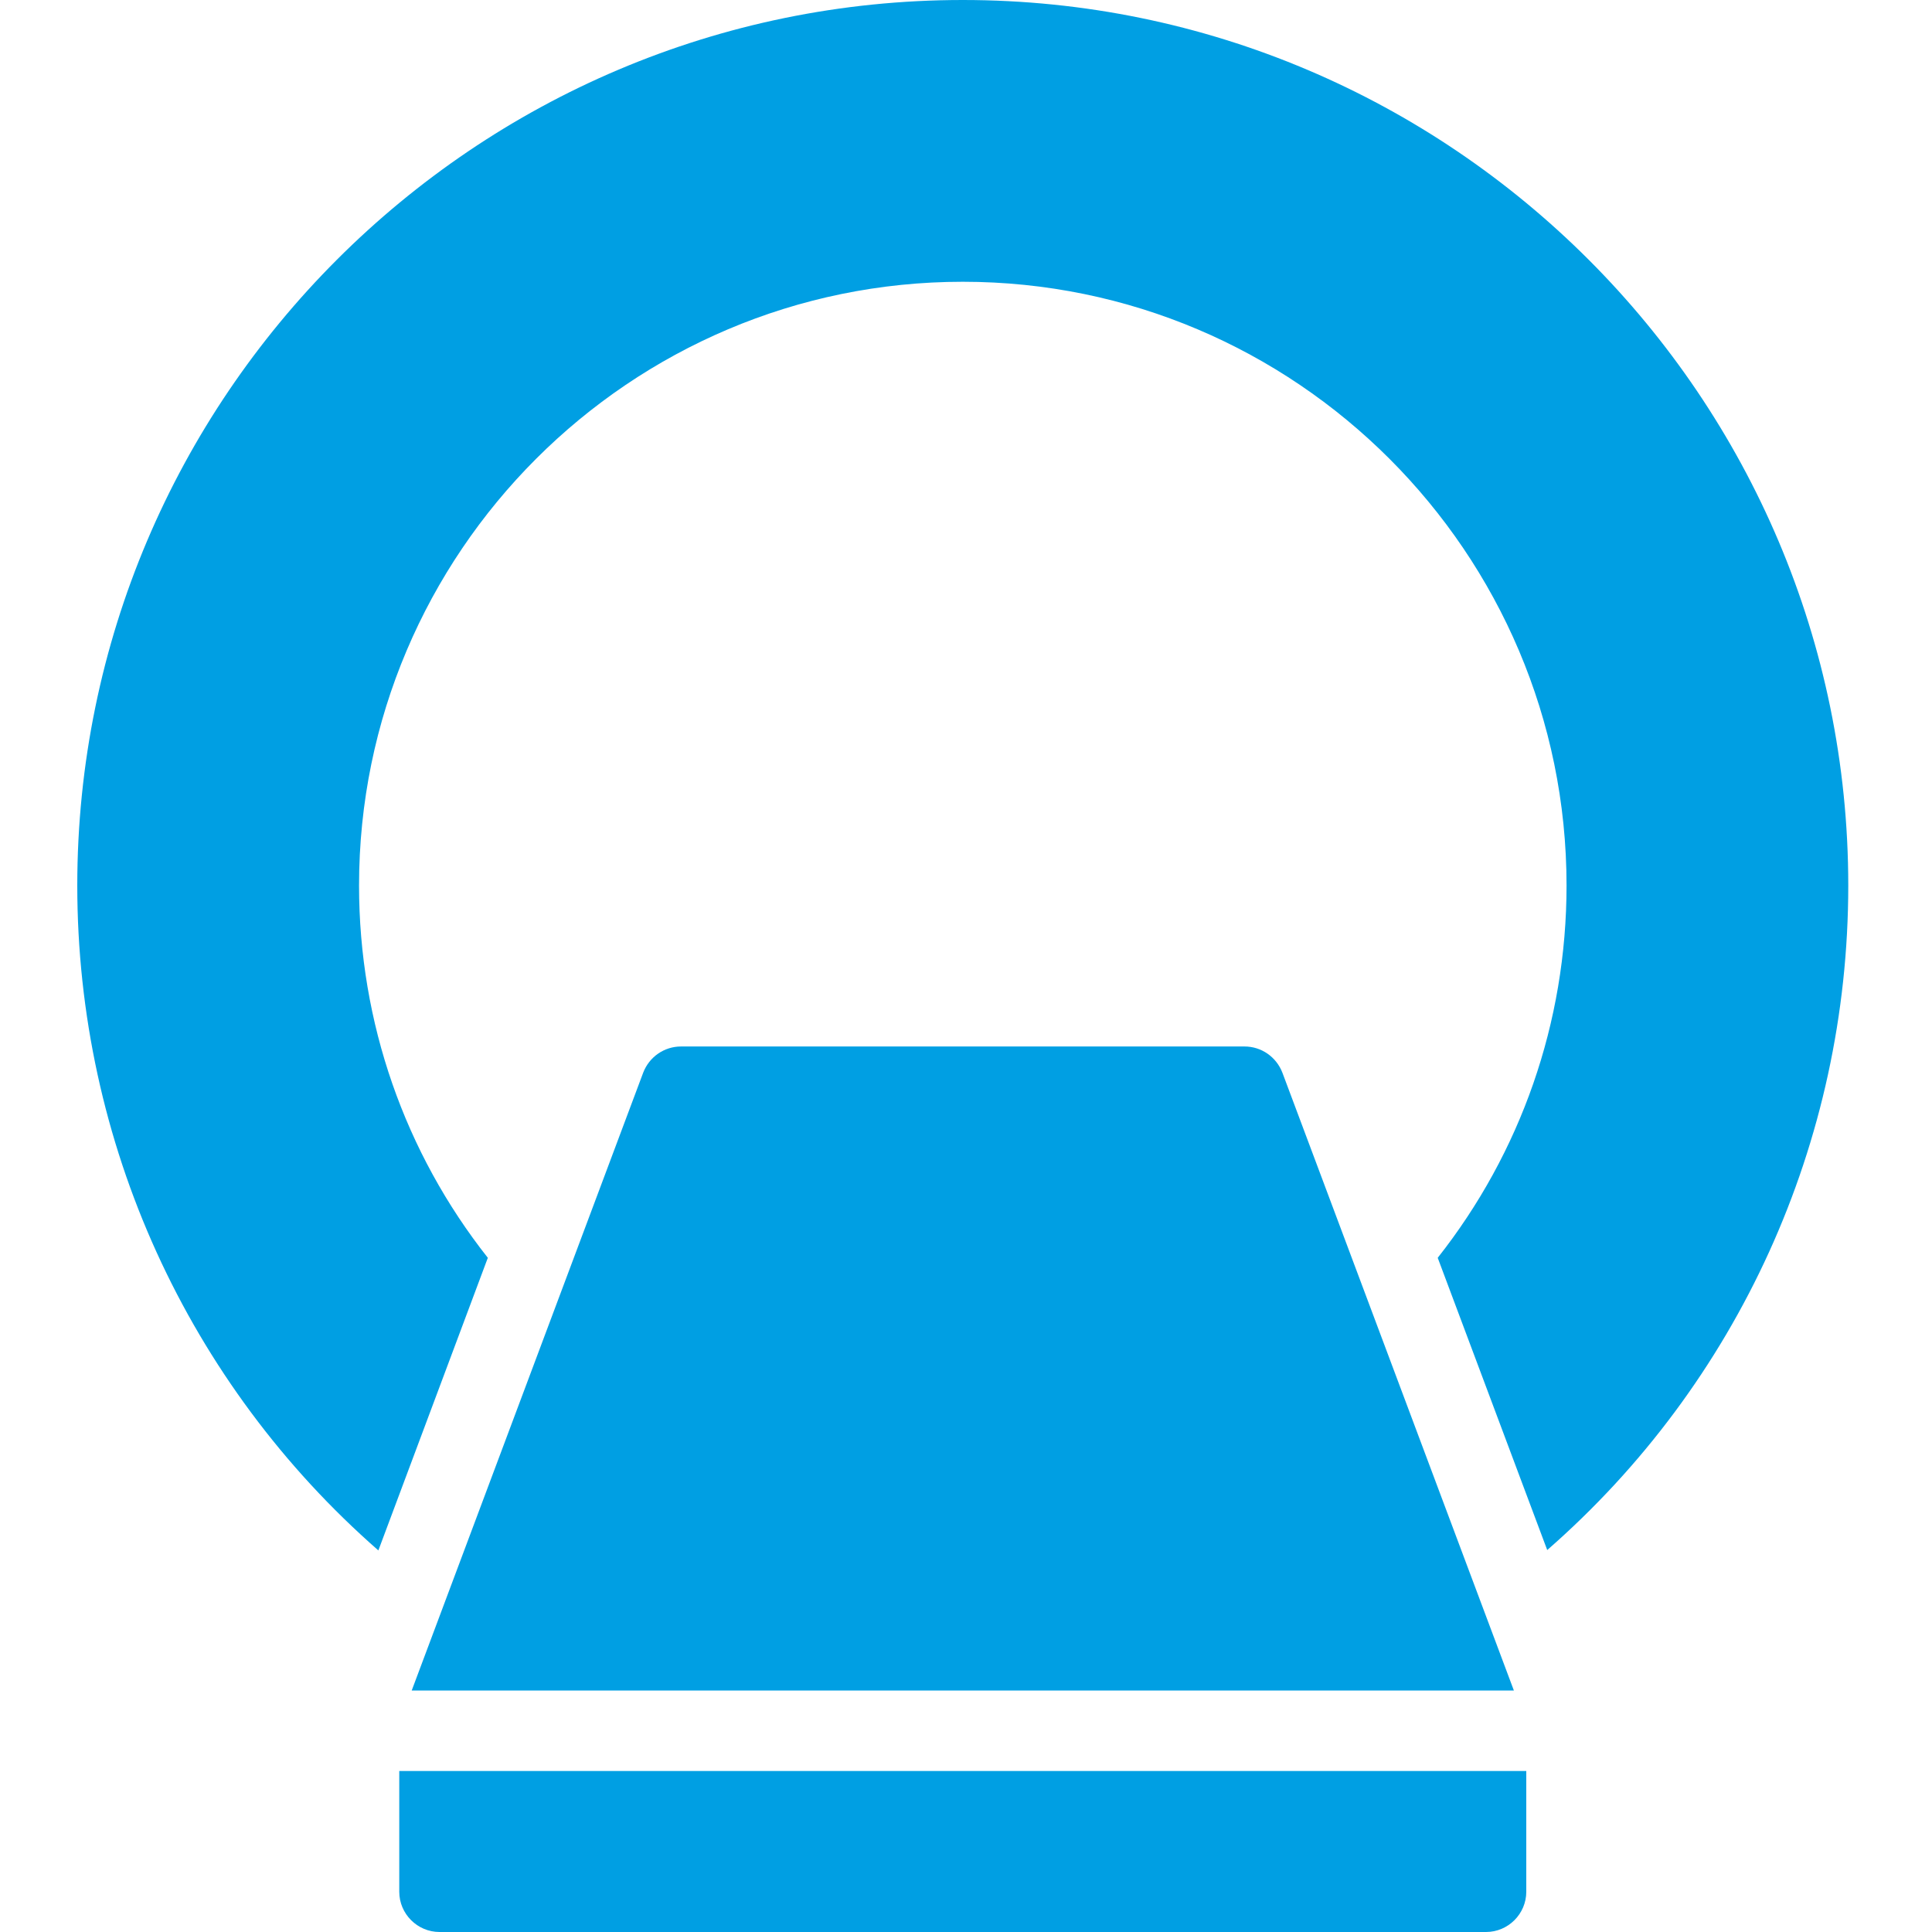 <?xml version="1.0" encoding="UTF-8"?>
<svg xmlns="http://www.w3.org/2000/svg" width="50" height="50" viewBox="0 0 50 50" fill="none">
  <g clip-path="url(#clip0_1460_17773)">
    <path d="M24.917 0C12.281 0 2 10.281 2 22.917C2 29.573 4.865 35.812 9.792 40.125L12.625 32.552C10.479 29.833 9.292 26.469 9.292 22.917C9.292 14.302 16.302 7.292 24.917 7.292C33.531 7.292 40.542 14.302 40.542 22.917C40.542 26.469 39.354 29.833 37.208 32.552L40.042 40.115C44.969 35.812 47.833 29.573 47.833 22.917C47.833 10.281 37.552 0 24.917 0Z" fill="#009FE3"></path>
    <path d="M32.208 27.083H17.625C17.188 27.083 16.802 27.354 16.646 27.76L10.655 43.75H39.179L33.188 27.76C33.031 27.354 32.646 27.083 32.208 27.083Z" fill="#009FE3"></path>
    <path d="M10.333 48.958C10.333 49.531 10.802 50 11.375 50H38.458C39.031 50 39.5 49.531 39.5 48.958V45.833H10.333V48.958Z" fill="#009FE3"></path>
  </g>
  <defs>
    <clipPath id="clip0_1460_17773">
      <rect width="50" height="50" fill="white"></rect>
    </clipPath>
  </defs>
</svg>
